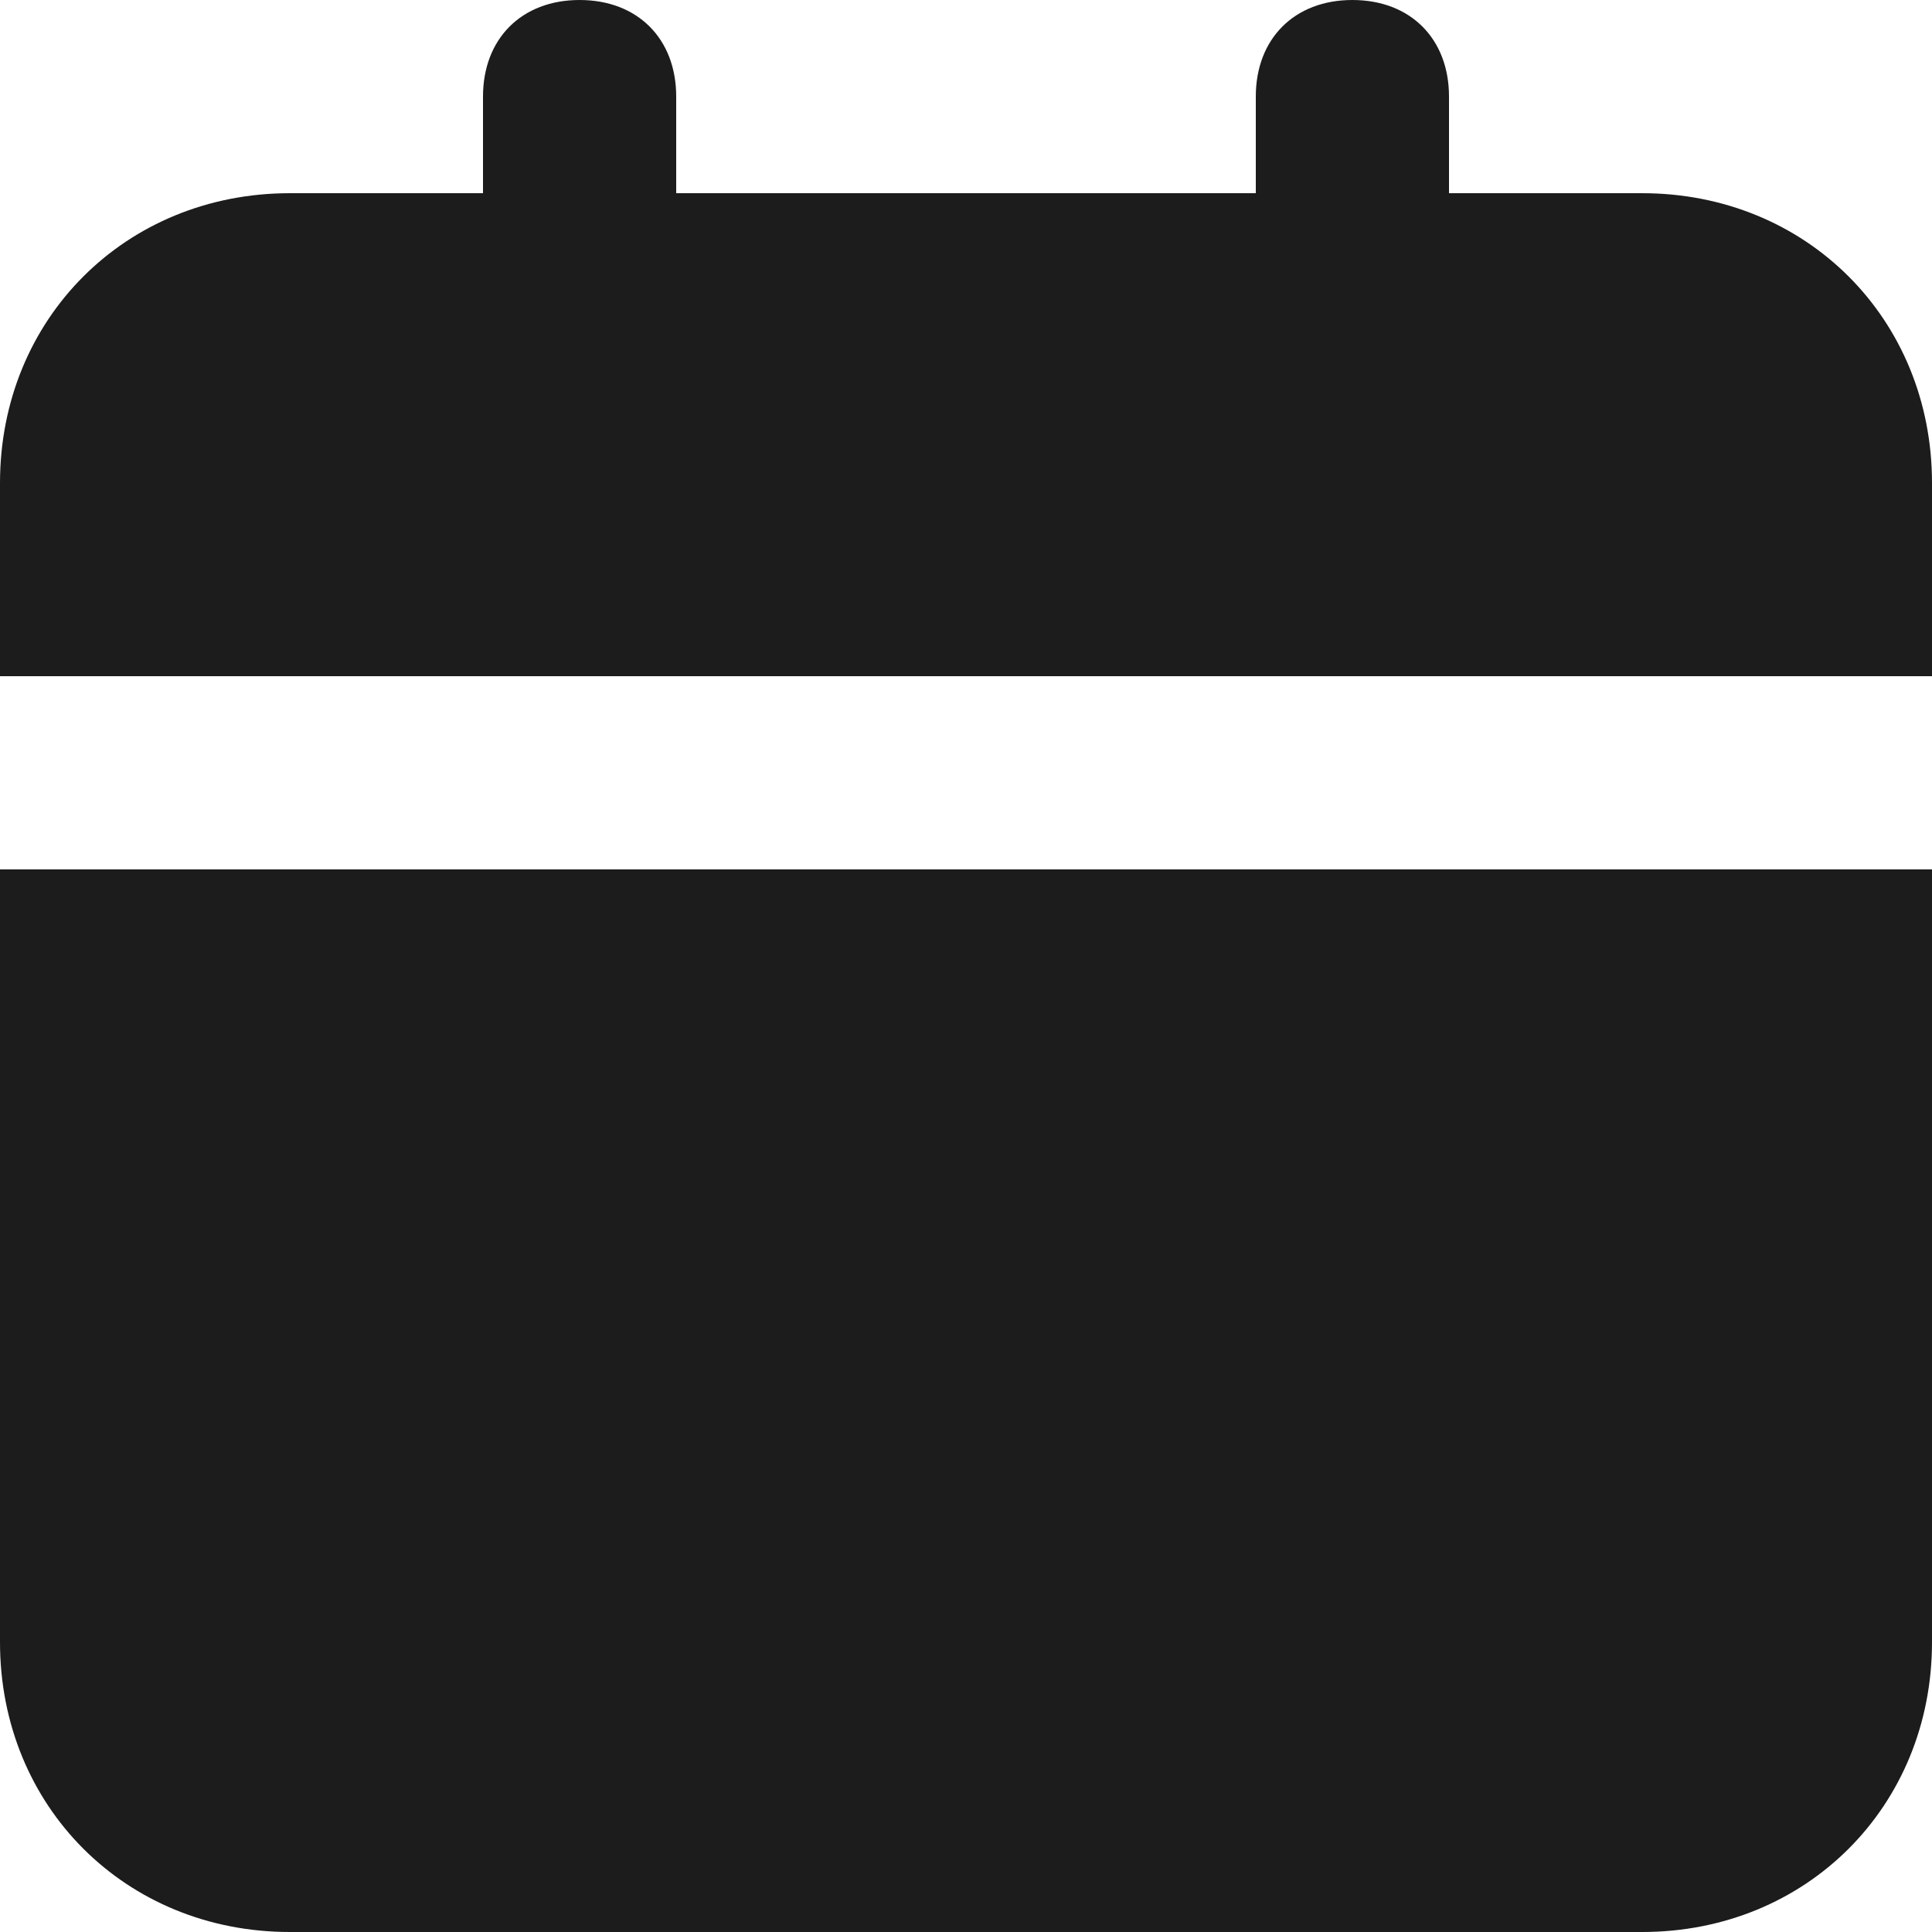 <svg width="16" height="16" viewBox="0 0 16 16" fill="none" xmlns="http://www.w3.org/2000/svg">
<path d="M0 13.6C0 14.96 1.04 16 2.4 16H13.6C14.96 16 16 14.96 16 13.6V7.2H0V13.6ZM13.6 1.6H12V0.8C12 0.32 11.68 0 11.2 0C10.72 0 10.4 0.32 10.4 0.8V1.6H5.6V0.8C5.6 0.32 5.28 0 4.8 0C4.32 0 4 0.32 4 0.8V1.6H2.4C1.04 1.6 0 2.64 0 4V5.6H16V4C16 2.64 14.96 1.6 13.6 1.6Z" fill="#1C1C1C"/>
</svg>

